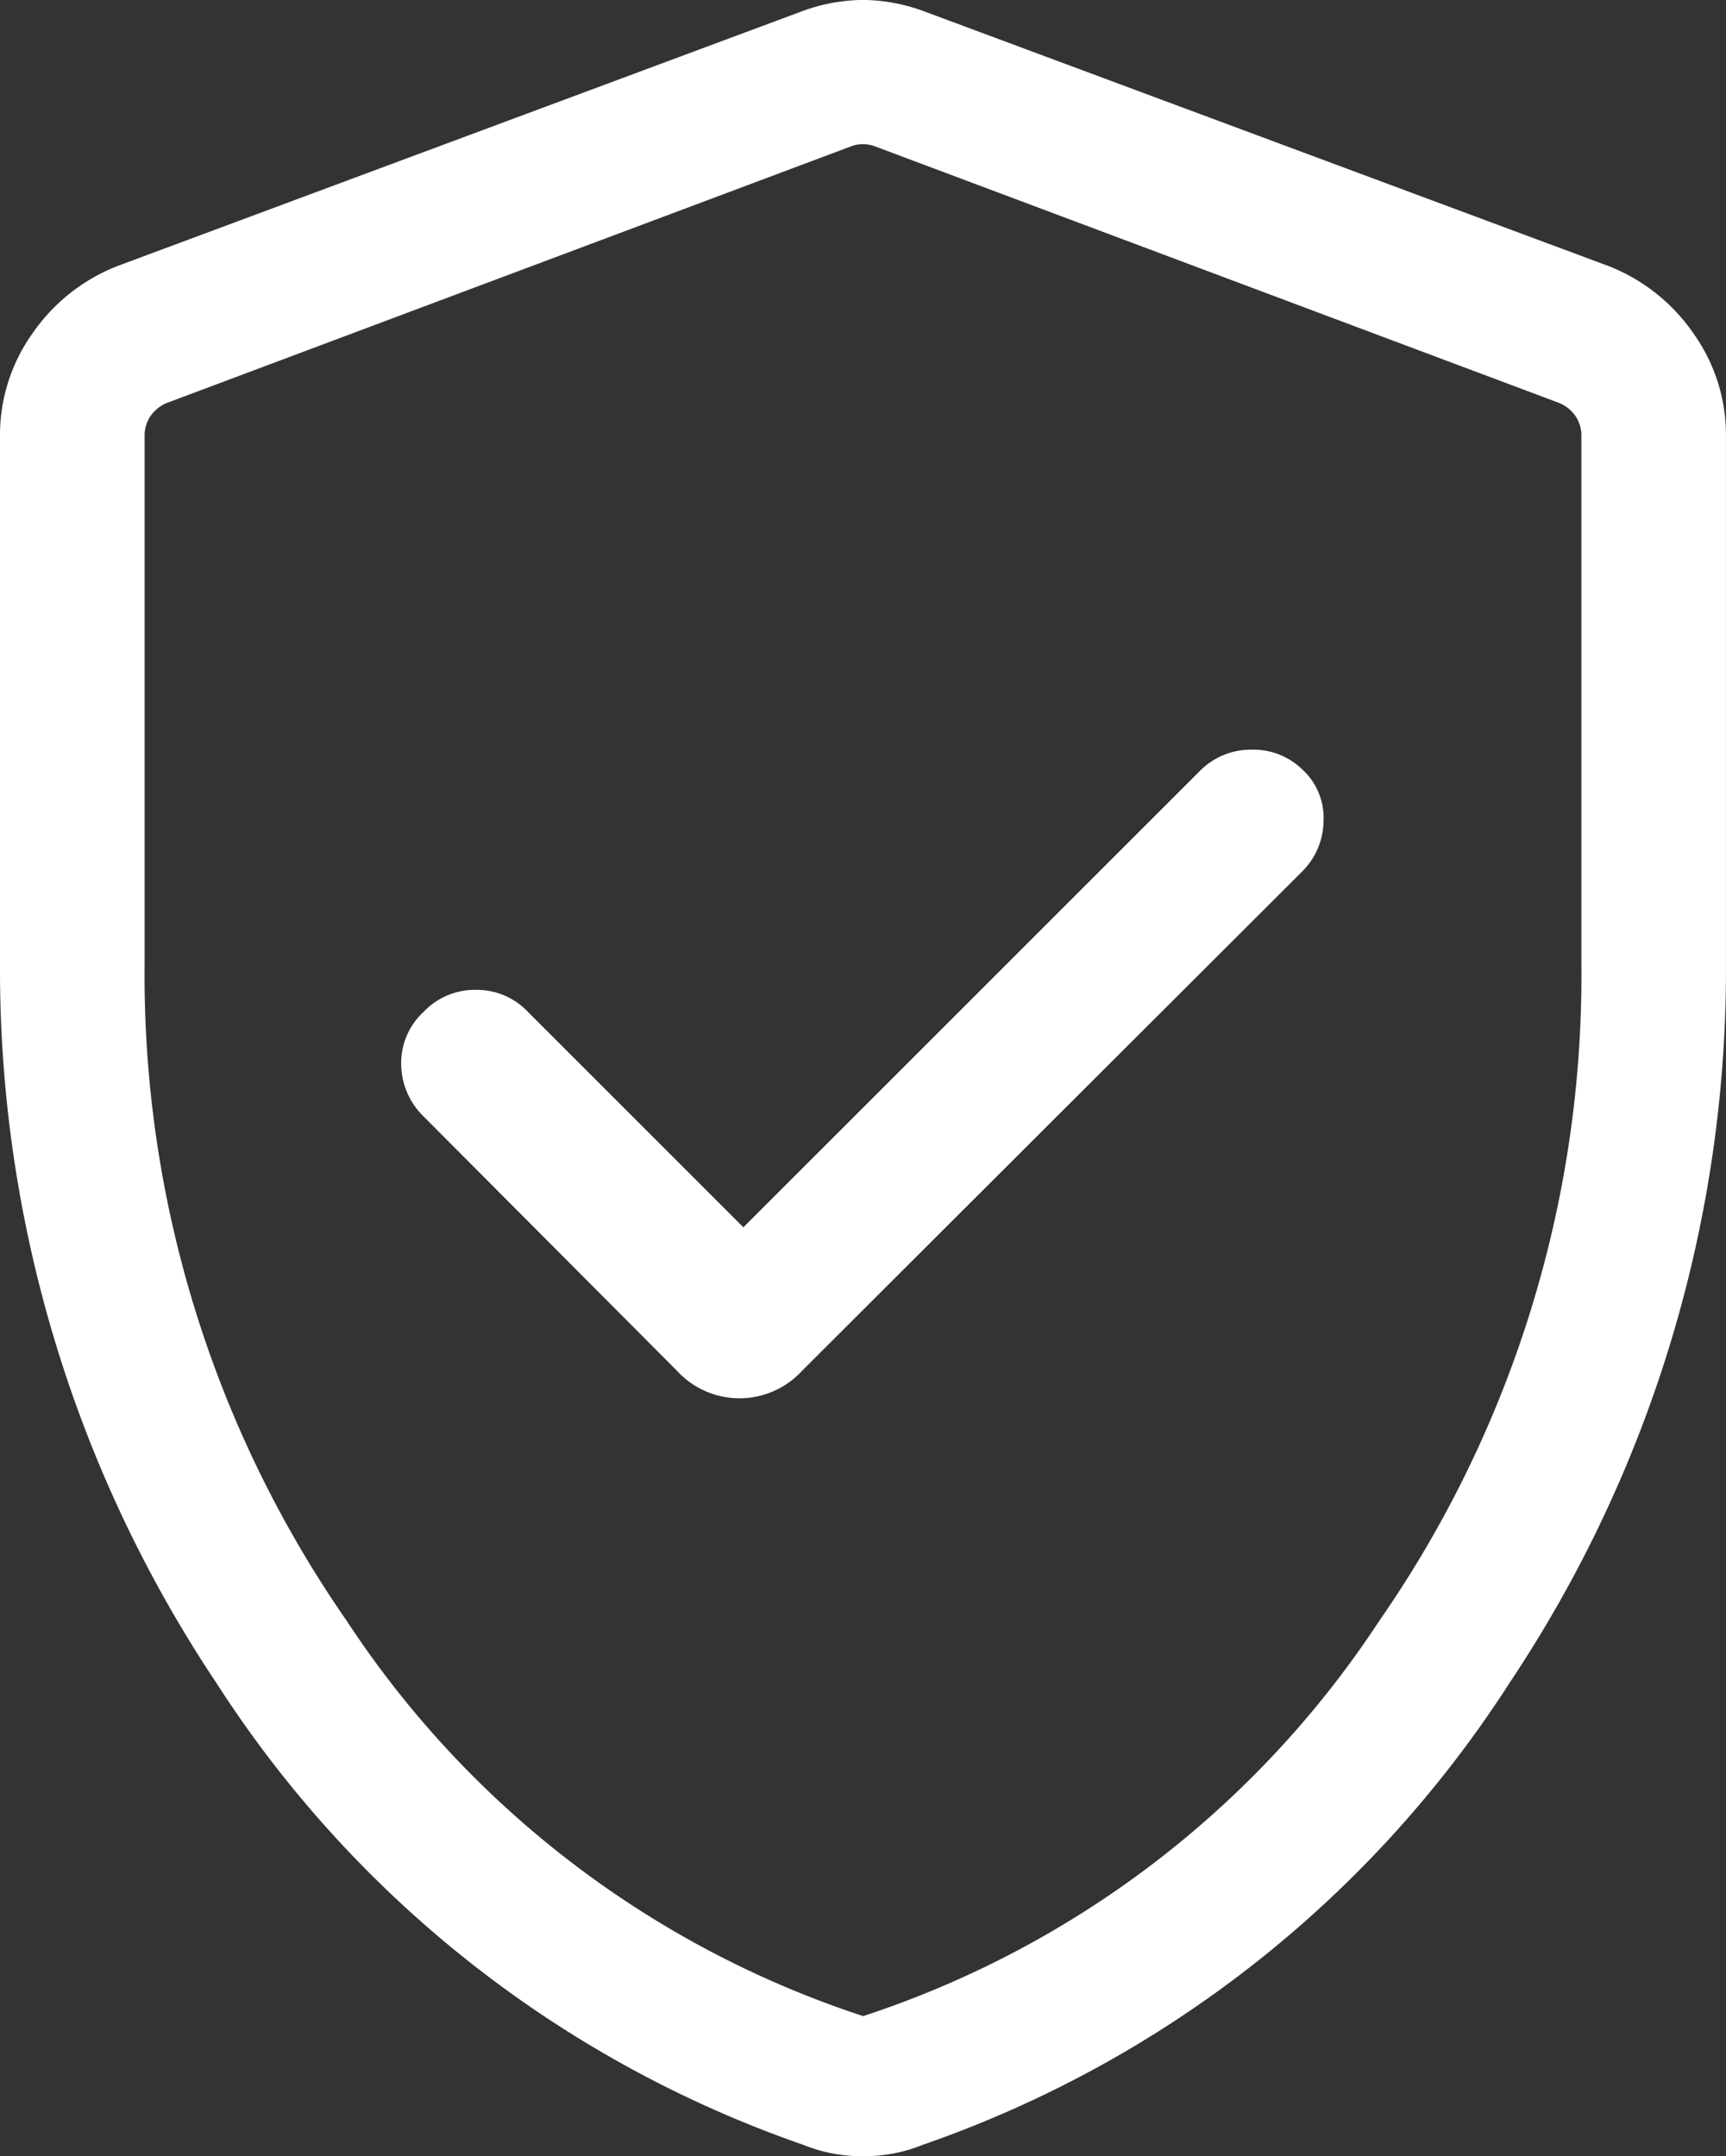 <svg xmlns="http://www.w3.org/2000/svg" width="45" height="56.217" viewBox="0 0 45 56.217">
  <rect x="0" y="0" width="45" height="56.217" fill="#333333" stroke="none"/>
  <path id="verified_user_24dp_E8EAED_FILL0_wght300_GRAD0_opsz40" d="M199.381-822.72l-5.619-5.619a1.827,1.827,0,0,0-1.334-.572,1.841,1.841,0,0,0-1.382.572,1.811,1.811,0,0,0-.587,1.347,1.931,1.931,0,0,0,.587,1.384l6.6,6.625a2.213,2.213,0,0,0,1.634.721,2.214,2.214,0,0,0,1.635-.721l13.021-13a1.893,1.893,0,0,0,.572-1.347,1.71,1.71,0,0,0-.548-1.322,1.831,1.831,0,0,0-1.35-.521,1.855,1.855,0,0,0-1.324.552ZM202.5-798.5a4.26,4.26,0,0,1-.809-.075,4.023,4.023,0,0,1-.756-.225,29.78,29.78,0,0,1-15.293-12.039A33.489,33.489,0,0,1,180-829.576v-13.76a4.567,4.567,0,0,1,.853-2.7,4.823,4.823,0,0,1,2.194-1.742l17.808-6.628a4.72,4.72,0,0,1,1.644-.316,4.72,4.72,0,0,1,1.644.316l17.808,6.628a4.822,4.822,0,0,1,2.194,1.742,4.567,4.567,0,0,1,.854,2.7v13.76a33.489,33.489,0,0,1-5.642,18.734A29.78,29.78,0,0,1,204.065-798.8a4.023,4.023,0,0,1-.756.225A4.26,4.26,0,0,1,202.5-798.5Zm0-3.652a25.66,25.66,0,0,0,13.463-10.311,29.513,29.513,0,0,0,5.267-17.1v-13.795a.9.9,0,0,0-.158-.519.96.96,0,0,0-.447-.346l-17.808-6.679a.846.846,0,0,0-.317-.058.846.846,0,0,0-.317.058l-17.808,6.679a.96.96,0,0,0-.447.346.9.9,0,0,0-.158.519v13.795a29.513,29.513,0,0,0,5.267,17.1A25.66,25.66,0,0,0,202.5-802.155ZM202.5-826.558Z" transform="translate(-180 854.72)" fill="#fff"/>
</svg>
